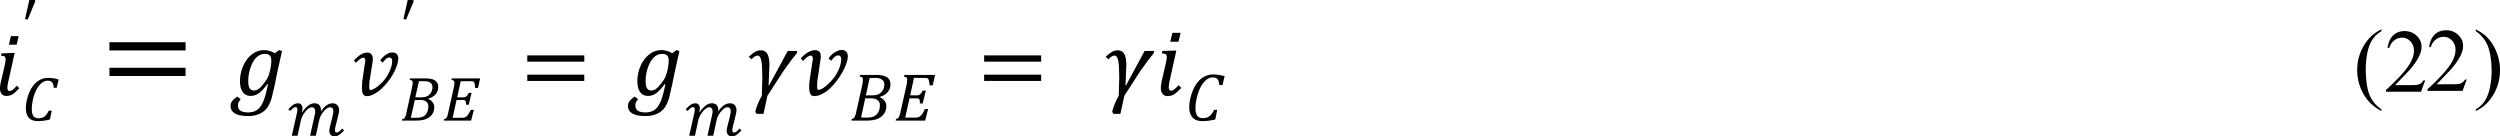 <svg xmlns="http://www.w3.org/2000/svg" xmlns:xlink="http://www.w3.org/1999/xlink" width="632.145" height="34.455" viewBox="0 0 474.109 25.841" xmlns:v="https://vecta.io/nano"><defs><path d="M2.484-5.922l-.203.844H1.5l.203-.844zM1.063-2.969c.07-.289.109-.508.109-.656 0-.125-.031-.207-.094-.25-.062-.051-.187-.082-.375-.094l.047-.234 1.078-.031h.25l-.625 2.813a3.48 3.48 0 0 0-.094.656c0 .117.016.199.047.25.039.055.102.078.188.078s.172-.035.266-.109a3.19 3.19 0 0 0 .438-.406l.25.25c-.293.305-.527.512-.703.625a1.18 1.18 0 0 1-.594.156c-.199 0-.355-.07-.469-.203a.84.84 0 0 1-.172-.547c0-.219.039-.504.125-.859zm0 0" id="A"/><path d="M1.078.375a2.42 2.42 0 0 0-.141.203.7.7 0 0 0-.094.188C.832.828.828.898.828.984c0 .219.078.379.234.484.164.102.406.156.719.156.363 0 .656-.086.875-.25.219-.156.406-.418.563-.781s.305-.91.453-1.641l-.062-.016c-.293.398-.559.684-.797.859s-.5.266-.781.266c-.324 0-.574-.117-.75-.359s-.266-.582-.266-1.031c0-.5.098-.977.297-1.437s.469-.82.813-1.094a1.83 1.83 0 0 1 1.172-.422c.176 0 .348.027.516.078.164.043.332.117.5.219l.406-.297.281.078-.453 2.047-.219 1.078L4.031.219a3.57 3.57 0 0 1-.281.703 1.63 1.63 0 0 1-.422.547c-.18.156-.391.273-.641.359-.25.094-.547.141-.891.141C.68 1.969.125 1.645.125 1A.71.71 0 0 1 .281.547C.383.41.547.27.766.125zm1.266-.828a.75.75 0 0 0 .438-.156c.145-.102.301-.266.469-.484.176-.219.313-.426.406-.625.094-.207.172-.461.234-.766s.094-.566.094-.797c0-.219-.047-.379-.141-.484s-.258-.156-.484-.156c-.305 0-.574.121-.812.359-.23.242-.414.57-.547.984a3.8 3.8 0 0 0-.203 1.219c0 .305.039.531.125.688.094.148.234.219.422.219zm0 0" id="B"/><path d="M1.563.078a.4.4 0 0 1-.219-.062c-.055-.039-.102-.098-.141-.172-.031-.082-.059-.176-.078-.281a3.53 3.53 0 0 1-.016-.359c0-.164.008-.344.031-.531l.078-.578.188-1.219.031-.187.016-.141c0-.094-.016-.164-.047-.219-.031-.062-.086-.094-.156-.094a.38.38 0 0 0-.172.047 1.51 1.51 0 0 0-.203.125l-.187.172-.172.172-.203-.25a3.18 3.18 0 0 1 .281-.281c.102-.094.211-.176.328-.25s.234-.129.359-.172c.125-.051.254-.078.391-.078.113 0 .203.023.266.063.07.031.129.078.172.141s.066.133.078.203l.016.203v.125c0 .043-.008.078-.016.109l-.234 1.594-.078.484-.016.422c0 .125.004.23.016.313.02.074.047.109.078.109.102 0 .227-.035.375-.109.145-.082.297-.191.453-.328a5.15 5.15 0 0 0 .484-.484c.164-.187.313-.391.438-.609a4.21 4.21 0 0 0 .313-.687c.082-.238.125-.477.125-.719 0-.102-.027-.18-.078-.234-.043-.062-.109-.094-.203-.094a.5.5 0 0 0-.344.141 2.34 2.34 0 0 0-.328.375l-.25-.234a2.19 2.19 0 0 1 .25-.297c.094-.094.191-.176.297-.25.113-.07.227-.129.344-.172.113-.051.223-.078.328-.078.219 0 .375.059.469.172.094.105.141.25.141.438 0 .148-.027.309-.078.484s-.125.371-.219.578A5.12 5.12 0 0 1 4.141-2a6.75 6.75 0 0 1-.422.625c-.148.199-.309.387-.484.563a3.49 3.49 0 0 1-.531.469c-.187.125-.383.23-.578.313a1.6 1.6 0 0 1-.562.109zm0 0" id="C"/><path d="M4.609-3.984c-.293.344-.715.906-1.266 1.688L1.828.047l-.375 1.719H.797l-.125-.203c.113-.469.32-.98.625-1.531l.047-1.687-.031-1.141c-.023-.27-.055-.473-.094-.609s-.09-.227-.141-.281-.121-.078-.203-.078c-.156 0-.344.121-.562.359l-.25-.25.328-.281.25-.172c.082-.051.164-.086.25-.109.094-.031.195-.047.313-.047.281 0 .484.109.609.328.133.219.203.578.203 1.078L1.938-.937h.047L3.75-4.203h.906zm0 0" id="D"/><path d="M1.391-2.219c.195-.289.391-.504.578-.641.195-.145.395-.219.594-.219s.348.059.453.172.156.281.156.5v.047.047c.176-.258.352-.453.531-.578.188-.125.379-.187.578-.187.188 0 .332.059.438.172.113.117.172.273.172.469 0 .137-.031.324-.094.563l-.203.828c-.062.23-.094.398-.094.5 0 .086.008.148.031.188.031.031.078.047.141.047s.129-.023.203-.078.176-.148.313-.297l.172.172a3 3 0 0 1-.469.438c-.137.082-.293.125-.469.125-.137 0-.246-.047-.328-.141-.086-.102-.125-.227-.125-.375 0-.133.035-.336.109-.609l.141-.547.094-.437c.02-.094.031-.172.031-.234 0-.145-.027-.25-.078-.312s-.133-.094-.234-.094c-.094 0-.195.039-.297.109-.094.063-.199.164-.312.297s-.211.277-.281.422c-.062.137-.117.297-.156.484L2.688 0h-.547L2.5-1.609l.094-.437c.02-.094.031-.172.031-.234 0-.156-.031-.266-.094-.328-.055-.062-.133-.094-.234-.094-.086 0-.18.039-.281.109-.105.063-.215.168-.328.313a2.82 2.82 0 0 0-.281.422c-.062.137-.117.297-.156.484L.953 0H.406l.453-2c.051-.207.078-.363.078-.469 0-.094-.016-.156-.047-.187-.023-.039-.062-.062-.125-.062a.36.36 0 0 0-.203.078c-.074.055-.18.152-.312.297l-.172-.172c.188-.195.344-.336.469-.422A.77.77 0 0 1 1-3.078c.133 0 .238.047.313.141.07.086.109.195.109.328 0 .117-.023.242-.062.375zm0 0" id="E"/><path d="M2.875-2.219c.195.086.348.199.453.344a.78.78 0 0 1 .172.484c0 .281-.07.523-.203.719-.125.199-.32.359-.578.484S2.082 0 1.594 0H.188l.031-.156a.36.36 0 0 0 .172-.062.36.36 0 0 0 .094-.109c.031-.051.055-.113.078-.187.031-.07.066-.211.109-.422l.547-2.437a3.16 3.16 0 0 0 .063-.5c0-.102-.027-.176-.078-.219-.043-.039-.121-.066-.234-.078l.047-.156h1.563c.313 0 .563.039.75.109.195.063.336.164.422.297.094.125.141.289.141.484 0 .273-.086.512-.25.719s-.418.367-.75.469zM2-2.391c.25 0 .445-.016.594-.047.156-.039.285-.113.391-.219.113-.102.195-.219.25-.344a1.11 1.11 0 0 0 .078-.422c0-.094-.016-.176-.047-.25-.031-.082-.09-.148-.172-.203A.62.62 0 0 0 2.828-4c-.094-.031-.227-.047-.391-.047l-.516.016-.359 1.641zM1.109-.297c.125.012.281.016.469.016.32 0 .563-.035.719-.109a.96.96 0 0 0 .422-.375c.113-.187.172-.422.172-.703 0-.207-.074-.363-.219-.469-.137-.113-.344-.172-.625-.172H1.5zm0 0" id="F"/><path d="M3.922-4.328l-.219.984h-.297c-.012-.187-.031-.328-.062-.422-.023-.094-.047-.156-.078-.187-.031-.039-.074-.066-.125-.078-.043-.008-.105-.016-.187-.016H1.922l-.359 1.656h.609c.145 0 .254-.031.328-.094.082-.07.164-.191.25-.359h.297L2.75-1.625h-.266c0-.164-.012-.281-.031-.344s-.055-.098-.094-.109c-.043-.02-.117-.031-.219-.031H1.5L1.094-.281h.938c.125 0 .223-.008.297-.031.07-.031.141-.07.203-.125a1.22 1.22 0 0 0 .203-.234 4.89 4.89 0 0 0 .219-.422h.313L2.984 0H.188l.031-.156a.36.36 0 0 0 .172-.062.36.36 0 0 0 .094-.109c.031-.051.055-.113.078-.187.031-.07.066-.211.109-.422l.547-2.437a3.21 3.21 0 0 0 .063-.516c0-.102-.027-.172-.078-.203-.043-.039-.121-.066-.234-.078l.047-.156zm0 0" id="G"/><path d="M3.781-4.219l-.203.859h-.297c-.023-.258-.078-.445-.172-.562s-.25-.172-.469-.172c-.293 0-.562.148-.812.438s-.449.68-.594 1.156-.219.922-.219 1.328c0 .324.055.563.172.719.113.148.289.219.531.219.156 0 .289-.02.406-.062.125-.051.238-.129.344-.234.102-.113.207-.273.313-.484h.297l-.187.906a4.85 4.85 0 0 1-1.25.156c-.398 0-.699-.113-.906-.344s-.312-.562-.312-1c0-.301.055-.656.172-1.062s.27-.758.469-1.062c.207-.312.445-.547.719-.703a1.77 1.77 0 0 1 .906-.25c.195 0 .375.016.531.047.164.023.352.059.563.109zm0 0" id="H"/><path d="M.656-3.187v-.594h5.406v.594zm0 1.828v-.594h5.406v.594zM6.25-2.578zm0 0" id="I"/><path d="M2.344-5.609l-.187.813h-.734l.188-.812zM1.016-2.797c.063-.281.094-.488.094-.625 0-.125-.031-.207-.094-.25-.062-.051-.18-.078-.344-.078l.047-.219 1-.047h.25l-.594 2.672c-.062.273-.094.477-.094.609 0 .117.016.199.047.25.039.055.098.078.172.078.082 0 .172-.031.266-.094.094-.07.227-.207.406-.406l.234.234c-.273.293-.492.492-.656.594-.168.094-.359.141-.578.141a.56.56 0 0 1-.437-.187C.629-.258.578-.43.578-.641s.039-.473.125-.797zm0 0" id="J"/><path d="M1.484.078c-.086 0-.152-.023-.203-.062s-.102-.098-.141-.172a.78.78 0 0 1-.062-.25c-.012-.102-.016-.219-.016-.344l.016-.5.078-.547.172-1.156.031-.187.016-.125c0-.094-.016-.164-.047-.219s-.078-.078-.141-.078a.38.38 0 0 0-.172.047c-.062.031-.125.074-.187.125-.062.043-.125.094-.187.156l-.156.156-.187-.234.266-.25a3.02 3.02 0 0 1 .313-.25 1.46 1.46 0 0 1 .328-.172c.125-.039.25-.062.375-.062.102 0 .188.023.25.063.07.031.125.078.156.141.039.055.066.117.078.188a.63.63 0 0 1 .031.188c0 .043-.008.086-.016.125v.094l-.234 1.5-.078.469-.016.391c0 .117.004.211.016.281.02.074.051.109.094.109.082 0 .191-.035.328-.109.145-.07.289-.172.438-.297.156-.133.313-.285.469-.453a3.2 3.2 0 0 0 .406-.578c.125-.207.223-.422.297-.641.082-.227.125-.457.125-.687 0-.102-.027-.18-.078-.234-.043-.051-.105-.078-.187-.078a.45.45 0 0 0-.328.141c-.094.086-.199.199-.312.344l-.234-.219c.07-.094.148-.187.234-.281.094-.094.188-.172.281-.234.102-.07.207-.129.313-.172.113-.039.223-.062.328-.062.195 0 .336.055.422.156.094.105.141.246.141.422 0 .137-.027.293-.078.469-.043.168-.105.344-.187.531s-.187.387-.312.594a5.56 5.56 0 0 1-.391.578 6.15 6.15 0 0 1-.469.531c-.156.168-.324.313-.5.438s-.359.23-.547.313c-.18.07-.355.109-.531.109zm0 0" id="K"/><path d="M3.5-3.891l-.187.781h-.281c-.012-.238-.062-.41-.156-.516-.086-.102-.227-.156-.422-.156-.273 0-.527.137-.766.406-.23.273-.414.633-.547 1.078-.125.438-.187.844-.187 1.219 0 .293.051.512.156.656.102.137.266.203.484.203.145 0 .27-.02.375-.062A.75.75 0 0 0 2.281-.5c.094-.102.188-.25.281-.437h.281l-.172.828c-.367.105-.75.156-1.156.156-.367 0-.648-.102-.844-.312C.484-.484.391-.797.391-1.203c0-.281.051-.609.156-.984s.25-.703.438-.984.406-.492.656-.641c.258-.156.547-.234.859-.234.176 0 .336.012.484.031.156.023.328.063.516.125zm0 0" id="L"/><path d="M1.266-4.594v.172L.563-2.734l-.25-.062.406-1.797zm0 0" id="M"/><path d="M2.672-2.047c.176.074.313.18.406.313a.75.75 0 0 1 .156.453 1.18 1.18 0 0 1-.187.672c-.117.18-.293.324-.531.438S1.926 0 1.469 0H.172l.031-.141c.07-.008.125-.023.156-.047a.36.36 0 0 0 .094-.109c.031-.051.055-.109.078-.172l.094-.406.5-2.25c.039-.195.063-.352.063-.469 0-.094-.023-.156-.062-.187-.043-.039-.117-.066-.219-.078L.938-4h1.453c.289 0 .523.031.703.094s.305.156.391.281c.082.117.125.262.125.438 0 .262-.078.484-.234.672s-.391.336-.703.438zm-.812-.156c.227 0 .41-.016.547-.047a.94.94 0 0 0 .359-.203c.102-.102.176-.211.219-.328a.94.94 0 0 0 .078-.391.6.6 0 0 0-.047-.234c-.031-.07-.086-.133-.156-.187-.062-.051-.141-.086-.234-.109a1.89 1.89 0 0 0-.375-.031h-.469l-.344 1.531zM1.016-.266h.438c.301 0 .523-.031.672-.094a.82.82 0 0 0 .391-.344c.102-.176.156-.395.156-.656 0-.195-.07-.344-.203-.437-.125-.102-.312-.156-.562-.156h-.516zm0 0" id="N"/><path d="M3.625-4l-.203.906h-.281c0-.176-.012-.305-.031-.391s-.047-.141-.078-.172-.07-.051-.109-.062-.105-.016-.187-.016h-.953l-.328 1.531H2c.145 0 .254-.031.328-.094a1.28 1.28 0 0 0 .219-.328h.266L2.547-1.5h-.25c0-.156-.012-.258-.031-.312-.023-.062-.055-.098-.094-.109-.031-.02-.094-.031-.187-.031h-.594L1.016-.266h.875c.113 0 .203-.008.266-.031.07-.02.133-.055.188-.109a.79.79 0 0 0 .172-.219 4.16 4.16 0 0 0 .219-.391h.297L2.766 0H.172l.031-.141c.07-.008.125-.023.156-.047a.36.36 0 0 0 .094-.109c.031-.051.055-.109.078-.172l.094-.406.5-2.25c.039-.195.063-.352.063-.469 0-.094-.027-.156-.078-.187C1.066-3.82 1-3.848.906-3.859L.938-4zm0 0" id="O"/><path d="M.875-4.25v-.781h7.219v.781zm0 2.422v-.781h7.219v.781zm7.469-1.594zm0 0" id="P"/><path d="M2.641 1.672v.156c-.418-.219-.766-.469-1.047-.75C1.195.68.891.211.672-.328a4.62 4.62 0 0 1-.328-1.719c0-.852.211-1.633.641-2.344s.977-1.211 1.656-1.516v.172c-.336.188-.617.449-.844.781-.219.324-.383.734-.484 1.234a7.57 7.57 0 0 0-.156 1.563 9.44 9.44 0 0 0 .125 1.625c.07.387.16.691.266.922a3.08 3.08 0 0 0 .406.656c.176.219.406.426.688.625zm0 0" id="Q"/><path d="M3.906-1.078L3.516 0H.188v-.156c.977-.895 1.664-1.625 2.063-2.187s.594-1.078.594-1.547c0-.352-.109-.645-.328-.875-.219-.238-.48-.359-.781-.359a1.22 1.22 0 0 0-.75.25c-.219.168-.383.406-.484.719H.344c.07-.52.25-.914.531-1.187.289-.27.648-.406 1.078-.406.457 0 .836.148 1.141.438.313.293.469.637.469 1.031 0 .293-.07.578-.203.859-.211.449-.543.93-1 1.438L1.063-.625h1.484c.289 0 .492-.008.609-.031a.81.81 0 0 0 .328-.125.94.94 0 0 0 .266-.297zm0 0" id="R"/><path d="M.188-5.734v-.172c.426.211.781.453 1.063.734a4.23 4.23 0 0 1 .906 1.422 4.51 4.51 0 0 1 .328 1.703c0 .855-.215 1.637-.641 2.344-.418.707-.969 1.219-1.656 1.531v-.156a2.57 2.57 0 0 0 .844-.781c.219-.324.379-.734.484-1.234.113-.508.172-1.035.172-1.578 0-.594-.047-1.133-.141-1.625-.074-.375-.164-.676-.266-.906-.105-.238-.246-.461-.422-.672-.168-.219-.391-.422-.672-.609zm0 0" id="S"/></defs><g transform="matrix(2 0 0 2 -199.876 -373.853)"><use xlink:href="#J" x="99.36" y="195.96"/><use xlink:href="#L" x="102" y="198.36"/><use xlink:href="#M" x="102" y="191.52"/><use xlink:href="#P" x="109.44" y="195.96"/><use xlink:href="#B" x="121.68" y="195.96"/><use xlink:href="#E" x="127.2" y="199.8"/><use xlink:href="#K" x="133.2" y="195.96"/><use xlink:href="#N" x="137.88" y="198.36"/><use xlink:href="#O" x="141.84" y="198.36"/><use xlink:href="#M" x="137.88" y="191.52"/><use xlink:href="#I" x="149.28" y="195.96"/><use xlink:href="#B" x="159.36" y="195.96"/><use xlink:href="#E" x="164.88" y="199.8"/><use xlink:href="#D" x="170.88" y="195.96"/><use xlink:href="#C" x="175.56" y="195.96"/><use xlink:href="#F" x="180.48" y="198.36"/><use xlink:href="#G" x="184.679" y="198.36"/><use xlink:href="#I" x="192.6" y="195.96"/><use xlink:href="#D" x="204.723" y="195.96"/><use xlink:href="#A" x="209.403" y="195.96"/><use xlink:href="#H" x="212.28" y="198.36"/></g><g transform="matrix(2 0 0 2 -198.299 -300.849)"><use xlink:href="#Q" x="322.32" y="159.12"/><use xlink:href="#R" x="325.2" y="159.12"/></g><use xlink:href="#R" x="325.2" y="159.12" transform="matrix(2 0 0 2 -190.419 -301.007)"/><use xlink:href="#S" x="333.72" y="159.12" transform="matrix(2 0 0 2 -198.299 -300.849)"/></svg>